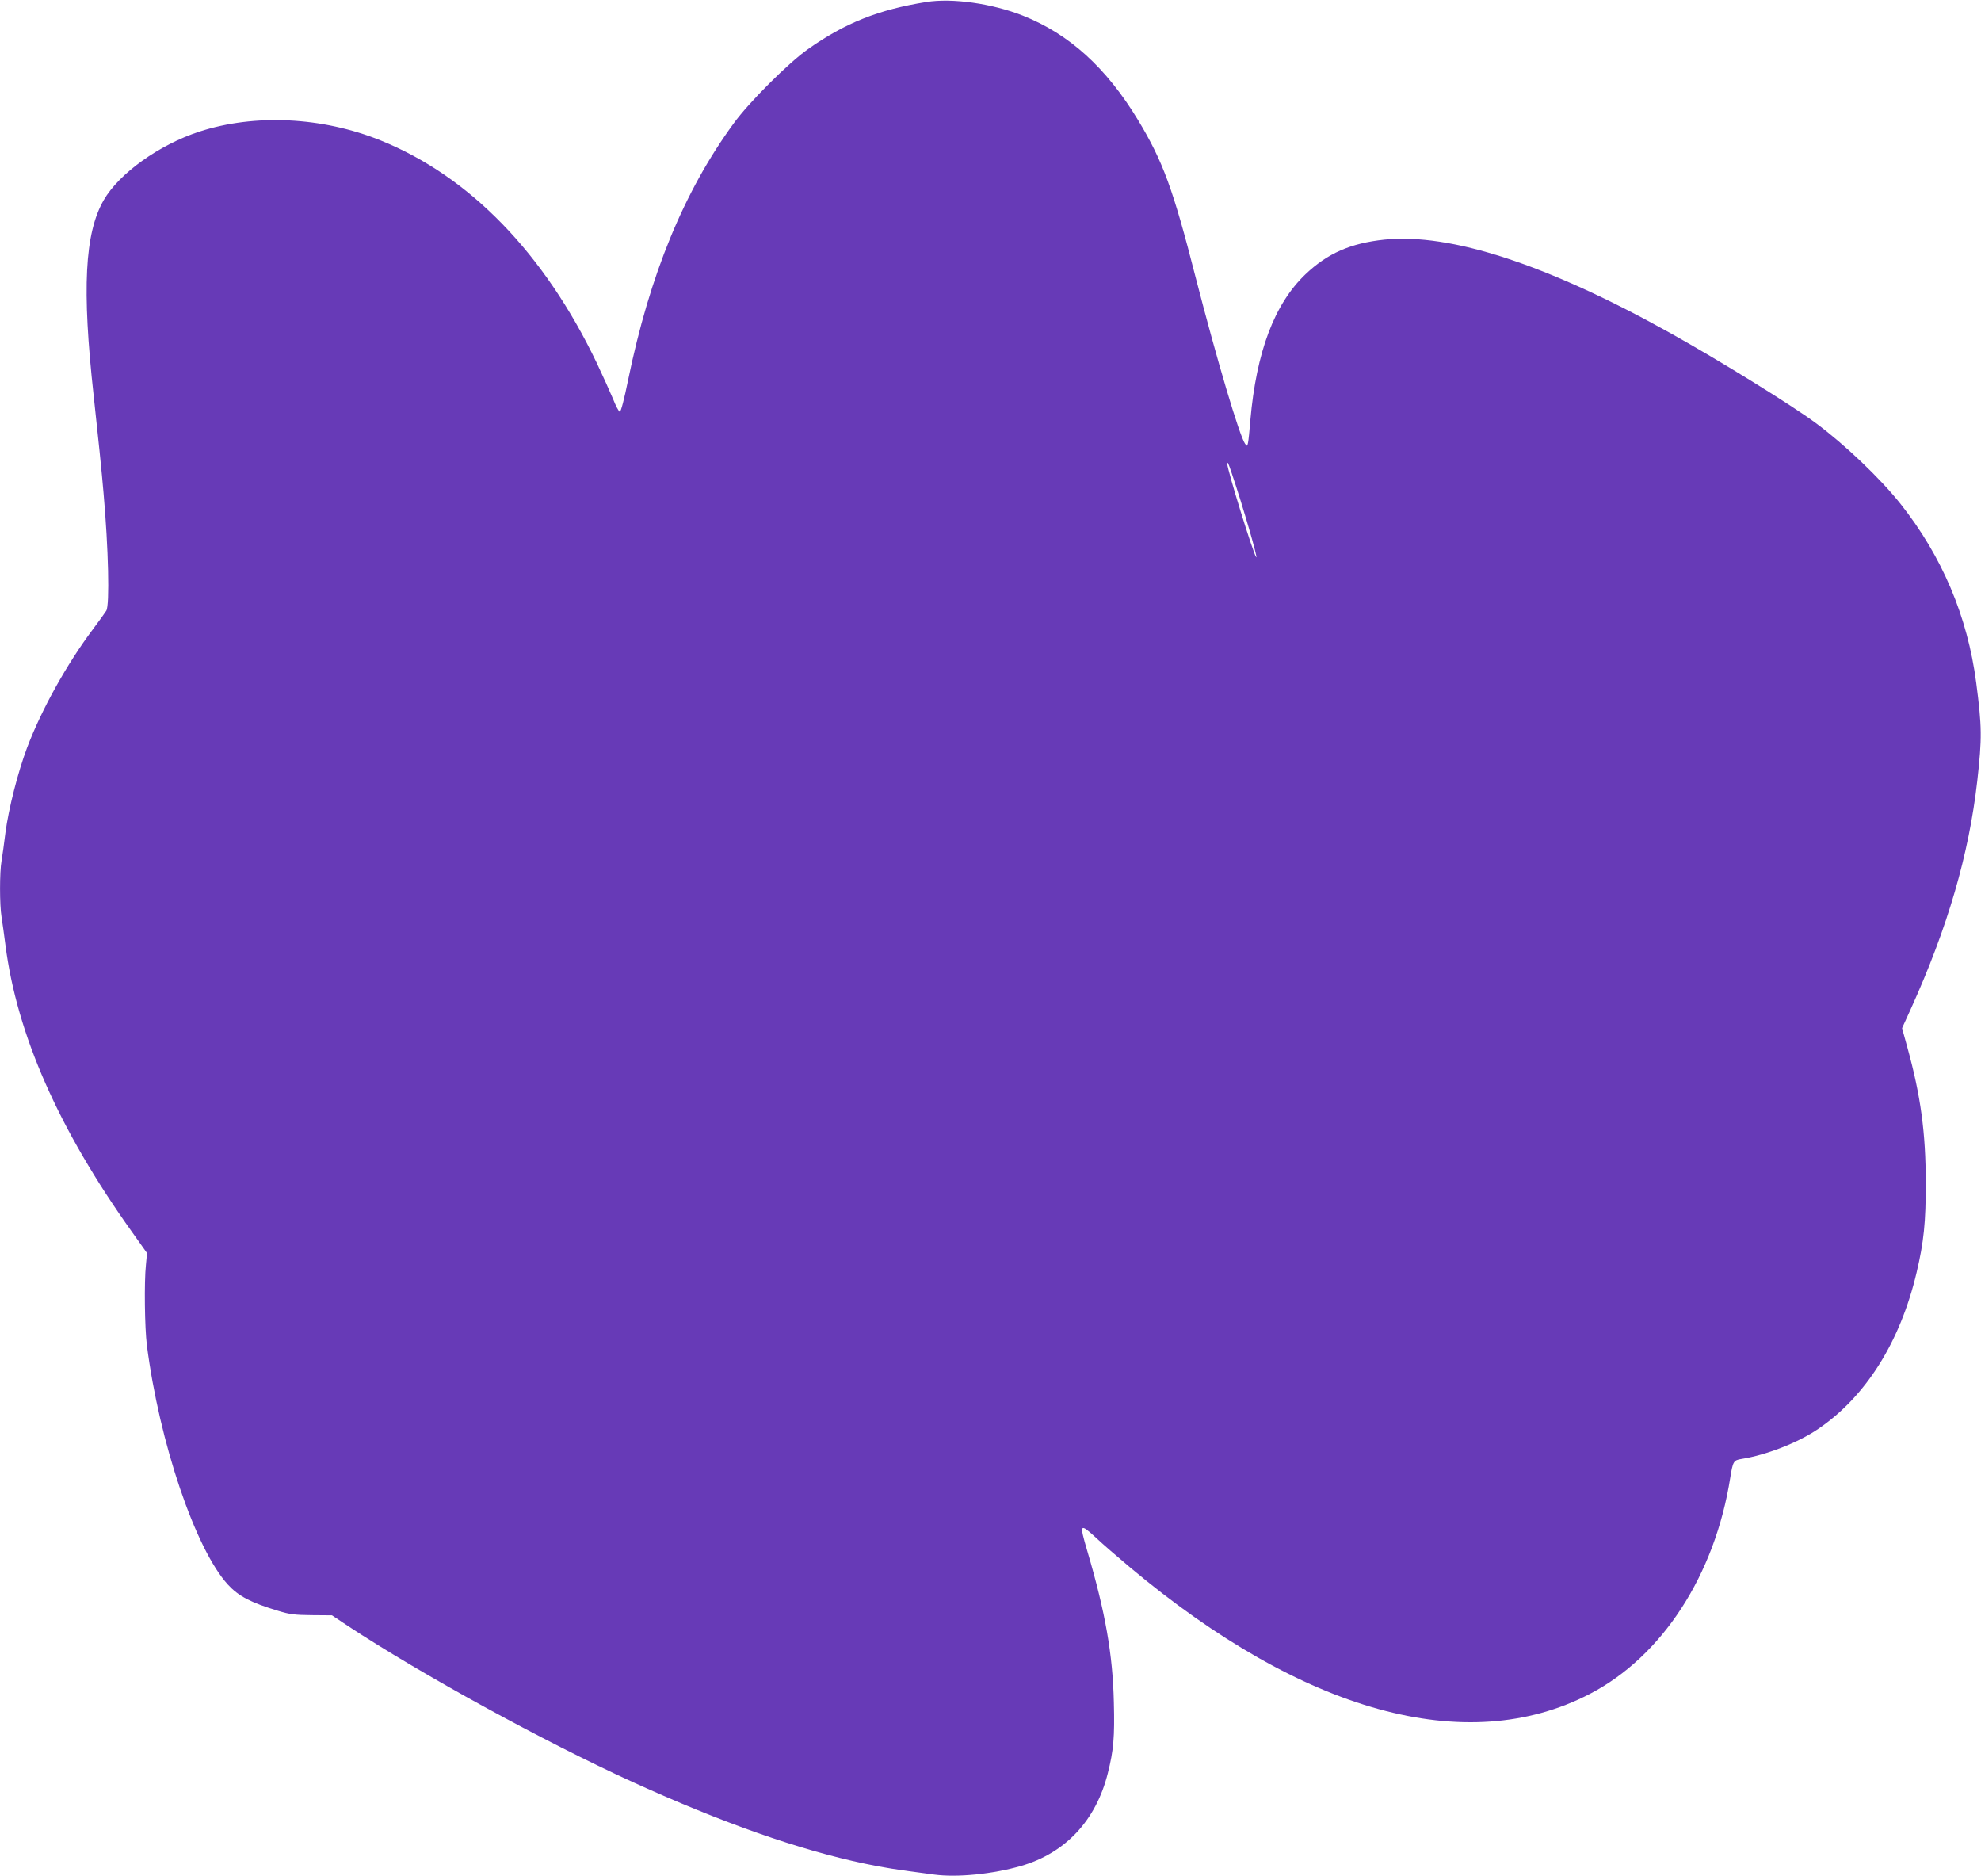 <?xml version="1.0" standalone="no"?>
<!DOCTYPE svg PUBLIC "-//W3C//DTD SVG 20010904//EN"
 "http://www.w3.org/TR/2001/REC-SVG-20010904/DTD/svg10.dtd">
<svg version="1.0" xmlns="http://www.w3.org/2000/svg"
 width="1280pt" height="1212pt" viewBox="0 0 1280 1212"
 preserveAspectRatio="xMidYMid meet">
<g transform="translate(0,1212) scale(0.1,-0.1)"
fill="#673ab7" stroke="none">
<path d="M5985 12107 c-308 -49 -526 -136 -765 -305 -124 -87 -382 -344 -480
-480 -321 -439 -542 -977 -682 -1659 -24 -119 -46 -203 -53 -203 -6 0 -26 37
-44 83 -19 45 -66 150 -105 232 -340 710 -822 1206 -1397 1438 -377 152 -813
173 -1170 57 -261 -85 -520 -271 -619 -443 -123 -214 -141 -573 -65 -1262 26
-236 54 -508 64 -630 32 -360 40 -723 18 -760 -7 -11 -45 -65 -86 -119 -170
-227 -332 -518 -426 -766 -60 -160 -119 -392 -140 -550 -8 -69 -20 -150 -25
-181 -13 -72 -13 -285 0 -363 5 -33 17 -115 25 -180 74 -579 344 -1191 819
-1856 l96 -135 -7 -75 c-12 -110 -8 -410 6 -520 80 -627 314 -1319 524 -1547
68 -74 148 -116 324 -169 75 -23 108 -27 218 -28 l130 -1 102 -68 c475 -313
1270 -749 1843 -1010 575 -262 1073 -437 1496 -526 128 -27 193 -37 450 -71
149 -20 379 3 562 56 286 83 484 294 560 599 37 146 45 234 39 458 -7 310 -55
582 -172 979 -52 177 -49 181 59 82 39 -37 136 -121 216 -188 1122 -940 2175
-1231 2970 -820 469 242 811 769 910 1399 17 104 21 112 72 120 159 25 366
105 496 194 308 209 530 562 636 1011 46 194 60 326 59 580 0 320 -32 559
-118 871 l-35 127 56 123 c239 528 376 999 430 1475 31 277 30 349 -7 634 -56
428 -221 817 -489 1155 -132 166 -360 383 -546 521 -159 118 -627 407 -941
582 -796 444 -1422 648 -1848 604 -219 -23 -368 -89 -510 -224 -201 -192 -317
-501 -356 -942 -5 -66 -12 -132 -15 -146 -5 -23 -7 -24 -19 -7 -36 50 -183
544 -320 1077 -146 572 -212 750 -372 1015 -205 338 -444 555 -744 674 -200
79 -457 115 -624 88z m1973 -3042 c72 -212 172 -557 159 -545 -17 16 -187 565
-187 603 0 19 8 3 28 -58z"/>
</g>
</svg>
